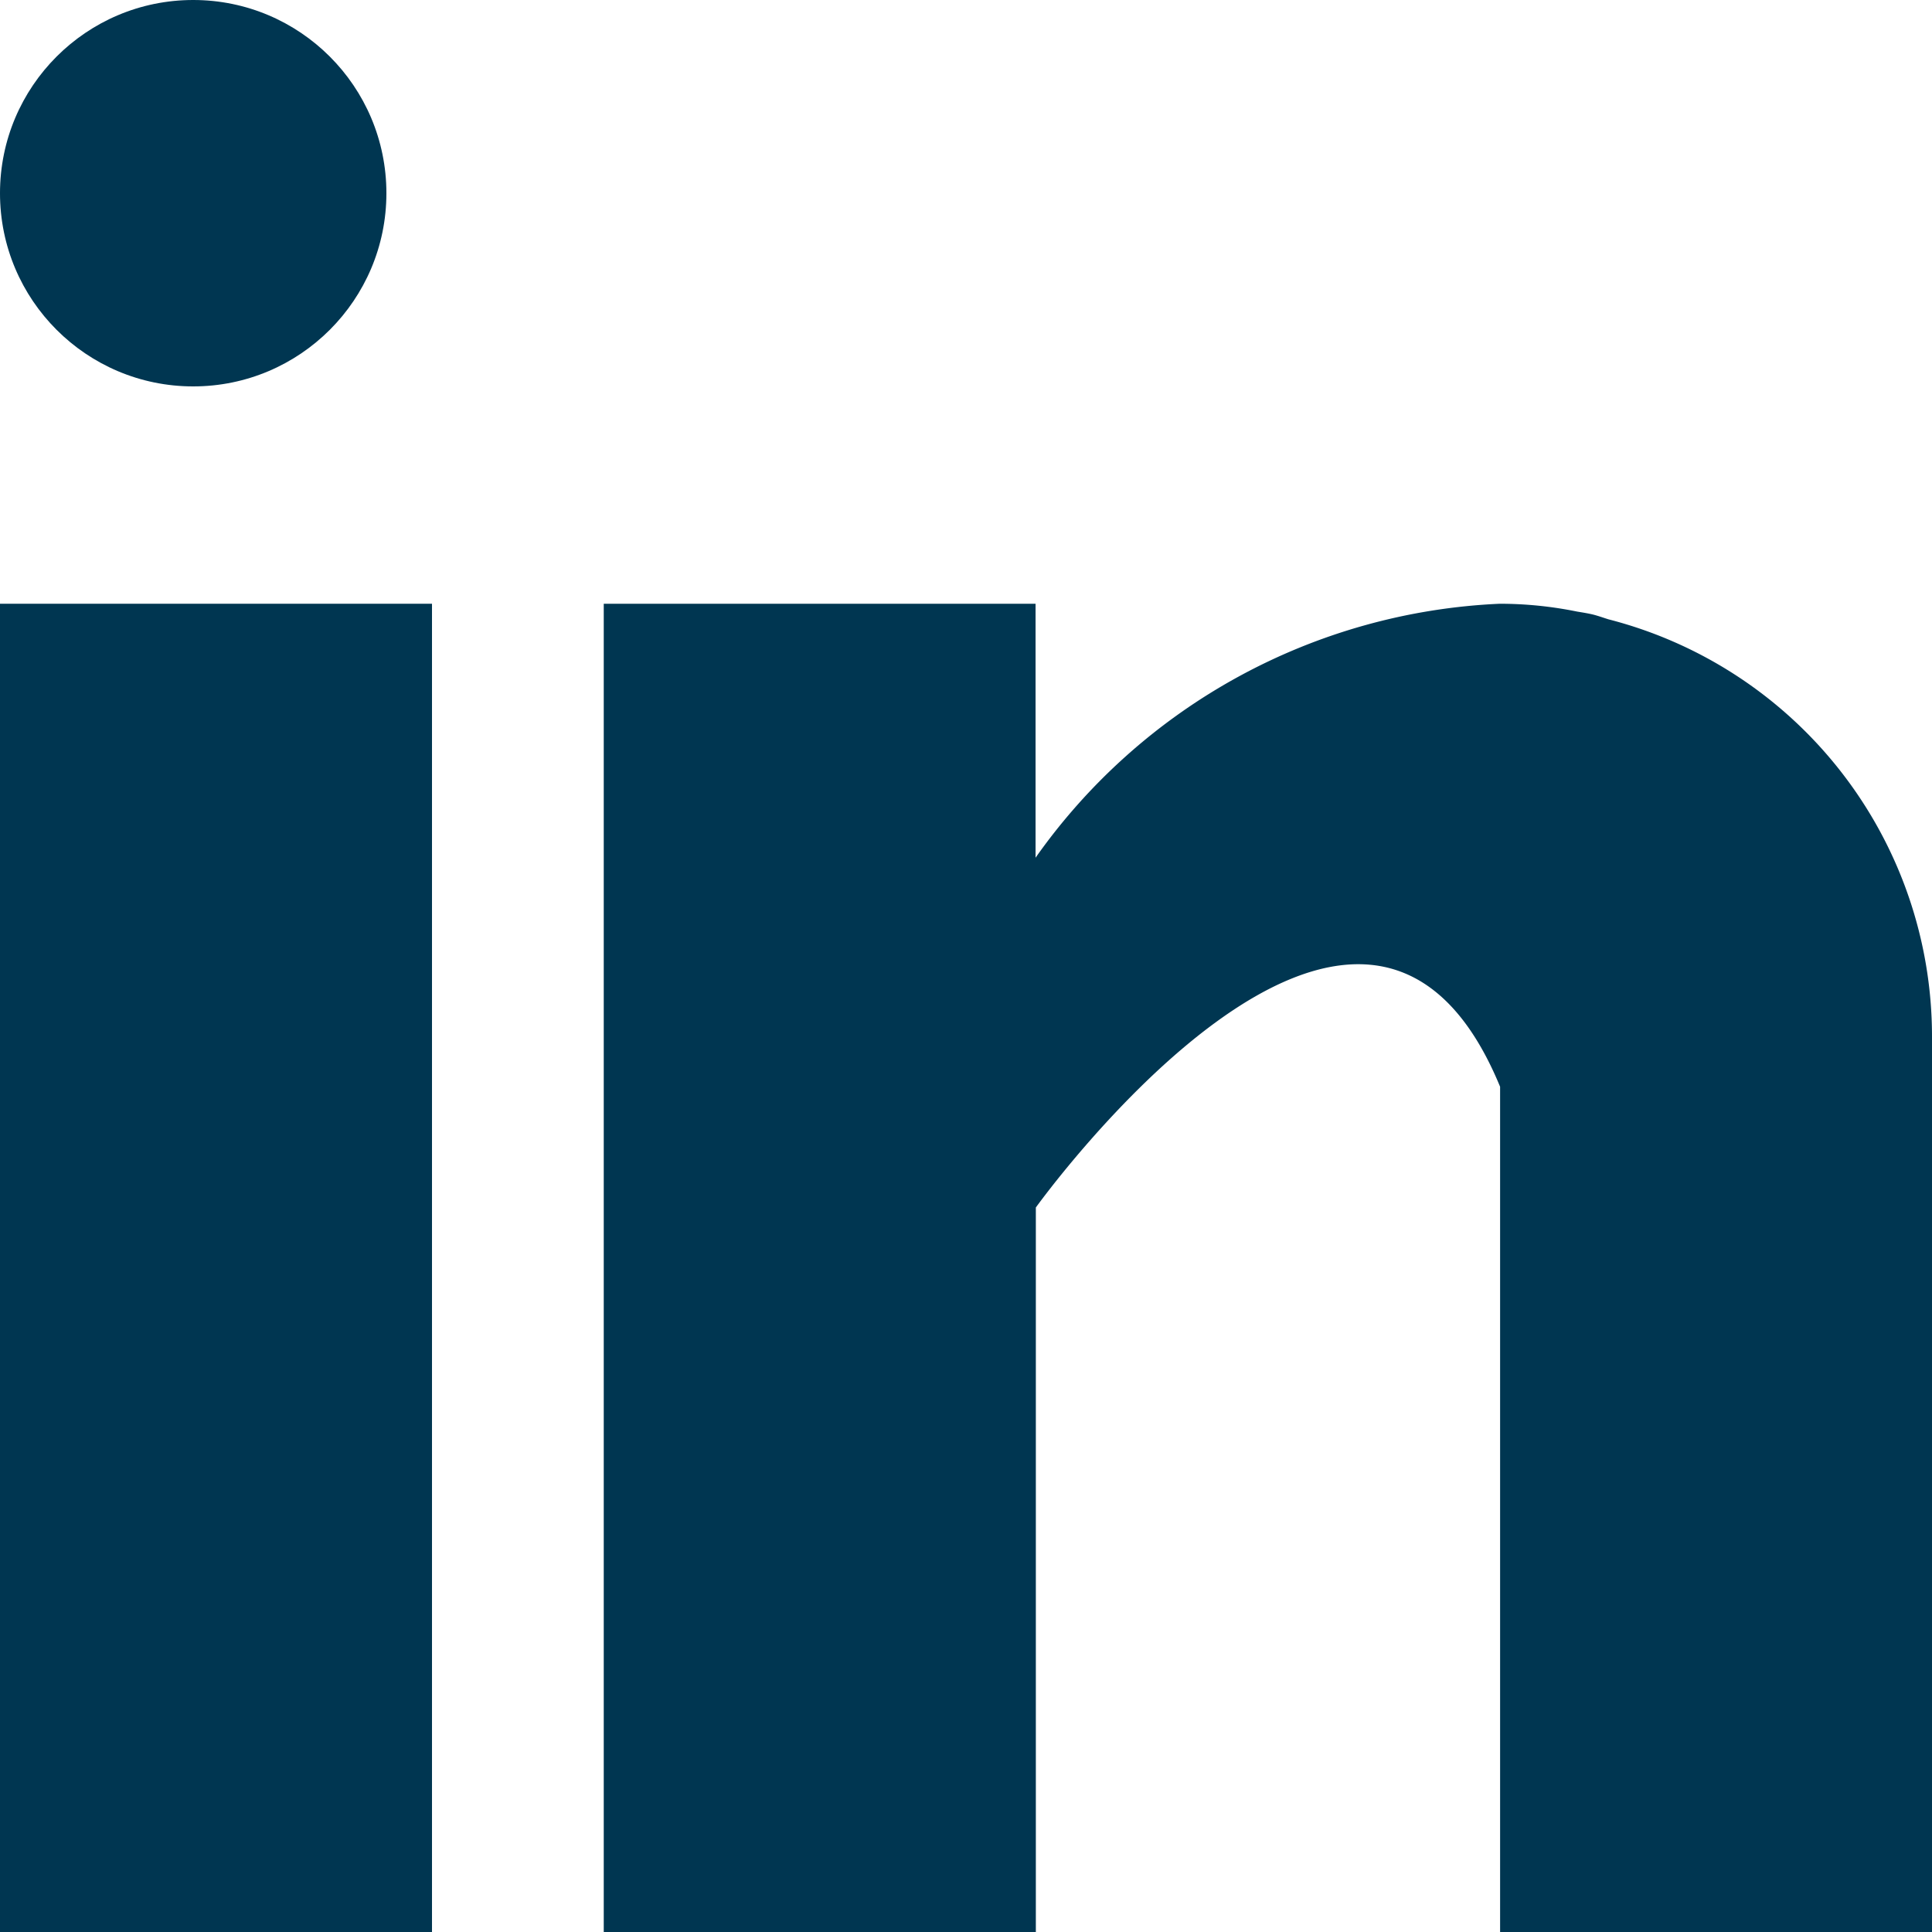 <svg id="_031-linkedin" data-name="031-linkedin" xmlns="http://www.w3.org/2000/svg" width="20" height="20" viewBox="0 0 20 20">
  <g id="Group_113" data-name="Group 113" transform="translate(0 6.25)">
    <g id="Group_112" data-name="Group 112">
      <rect id="Rectangle_88" data-name="Rectangle 88" width="4.472" height="13.75" fill="#003651"/>
    </g>
  </g>
  <g id="Group_115" data-name="Group 115" transform="translate(6.25 6.25)">
    <g id="Group_114" data-name="Group 114">
      <path id="Path_56" data-name="Path 56" d="M170.4,160.161c-.048-.015-.092-.031-.143-.045s-.12-.025-.181-.035a4.008,4.008,0,0,0-.8-.081,6.214,6.214,0,0,0-4.806,2.629V160H160v13.75h4.473v-7.5s3.38-4.708,4.806-1.25v8.75h4.471v-9.279A4.459,4.459,0,0,0,170.4,160.161Z" transform="translate(-160 -160)" fill="#003651"/>
    </g>
  </g>
  <g id="Group_117" data-name="Group 117">
    <g id="Group_116" data-name="Group 116">
      <circle id="Ellipse_5" data-name="Ellipse 5" cx="2" cy="2" r="2" fill="#003651"/>
    </g>
  </g>
</svg>
